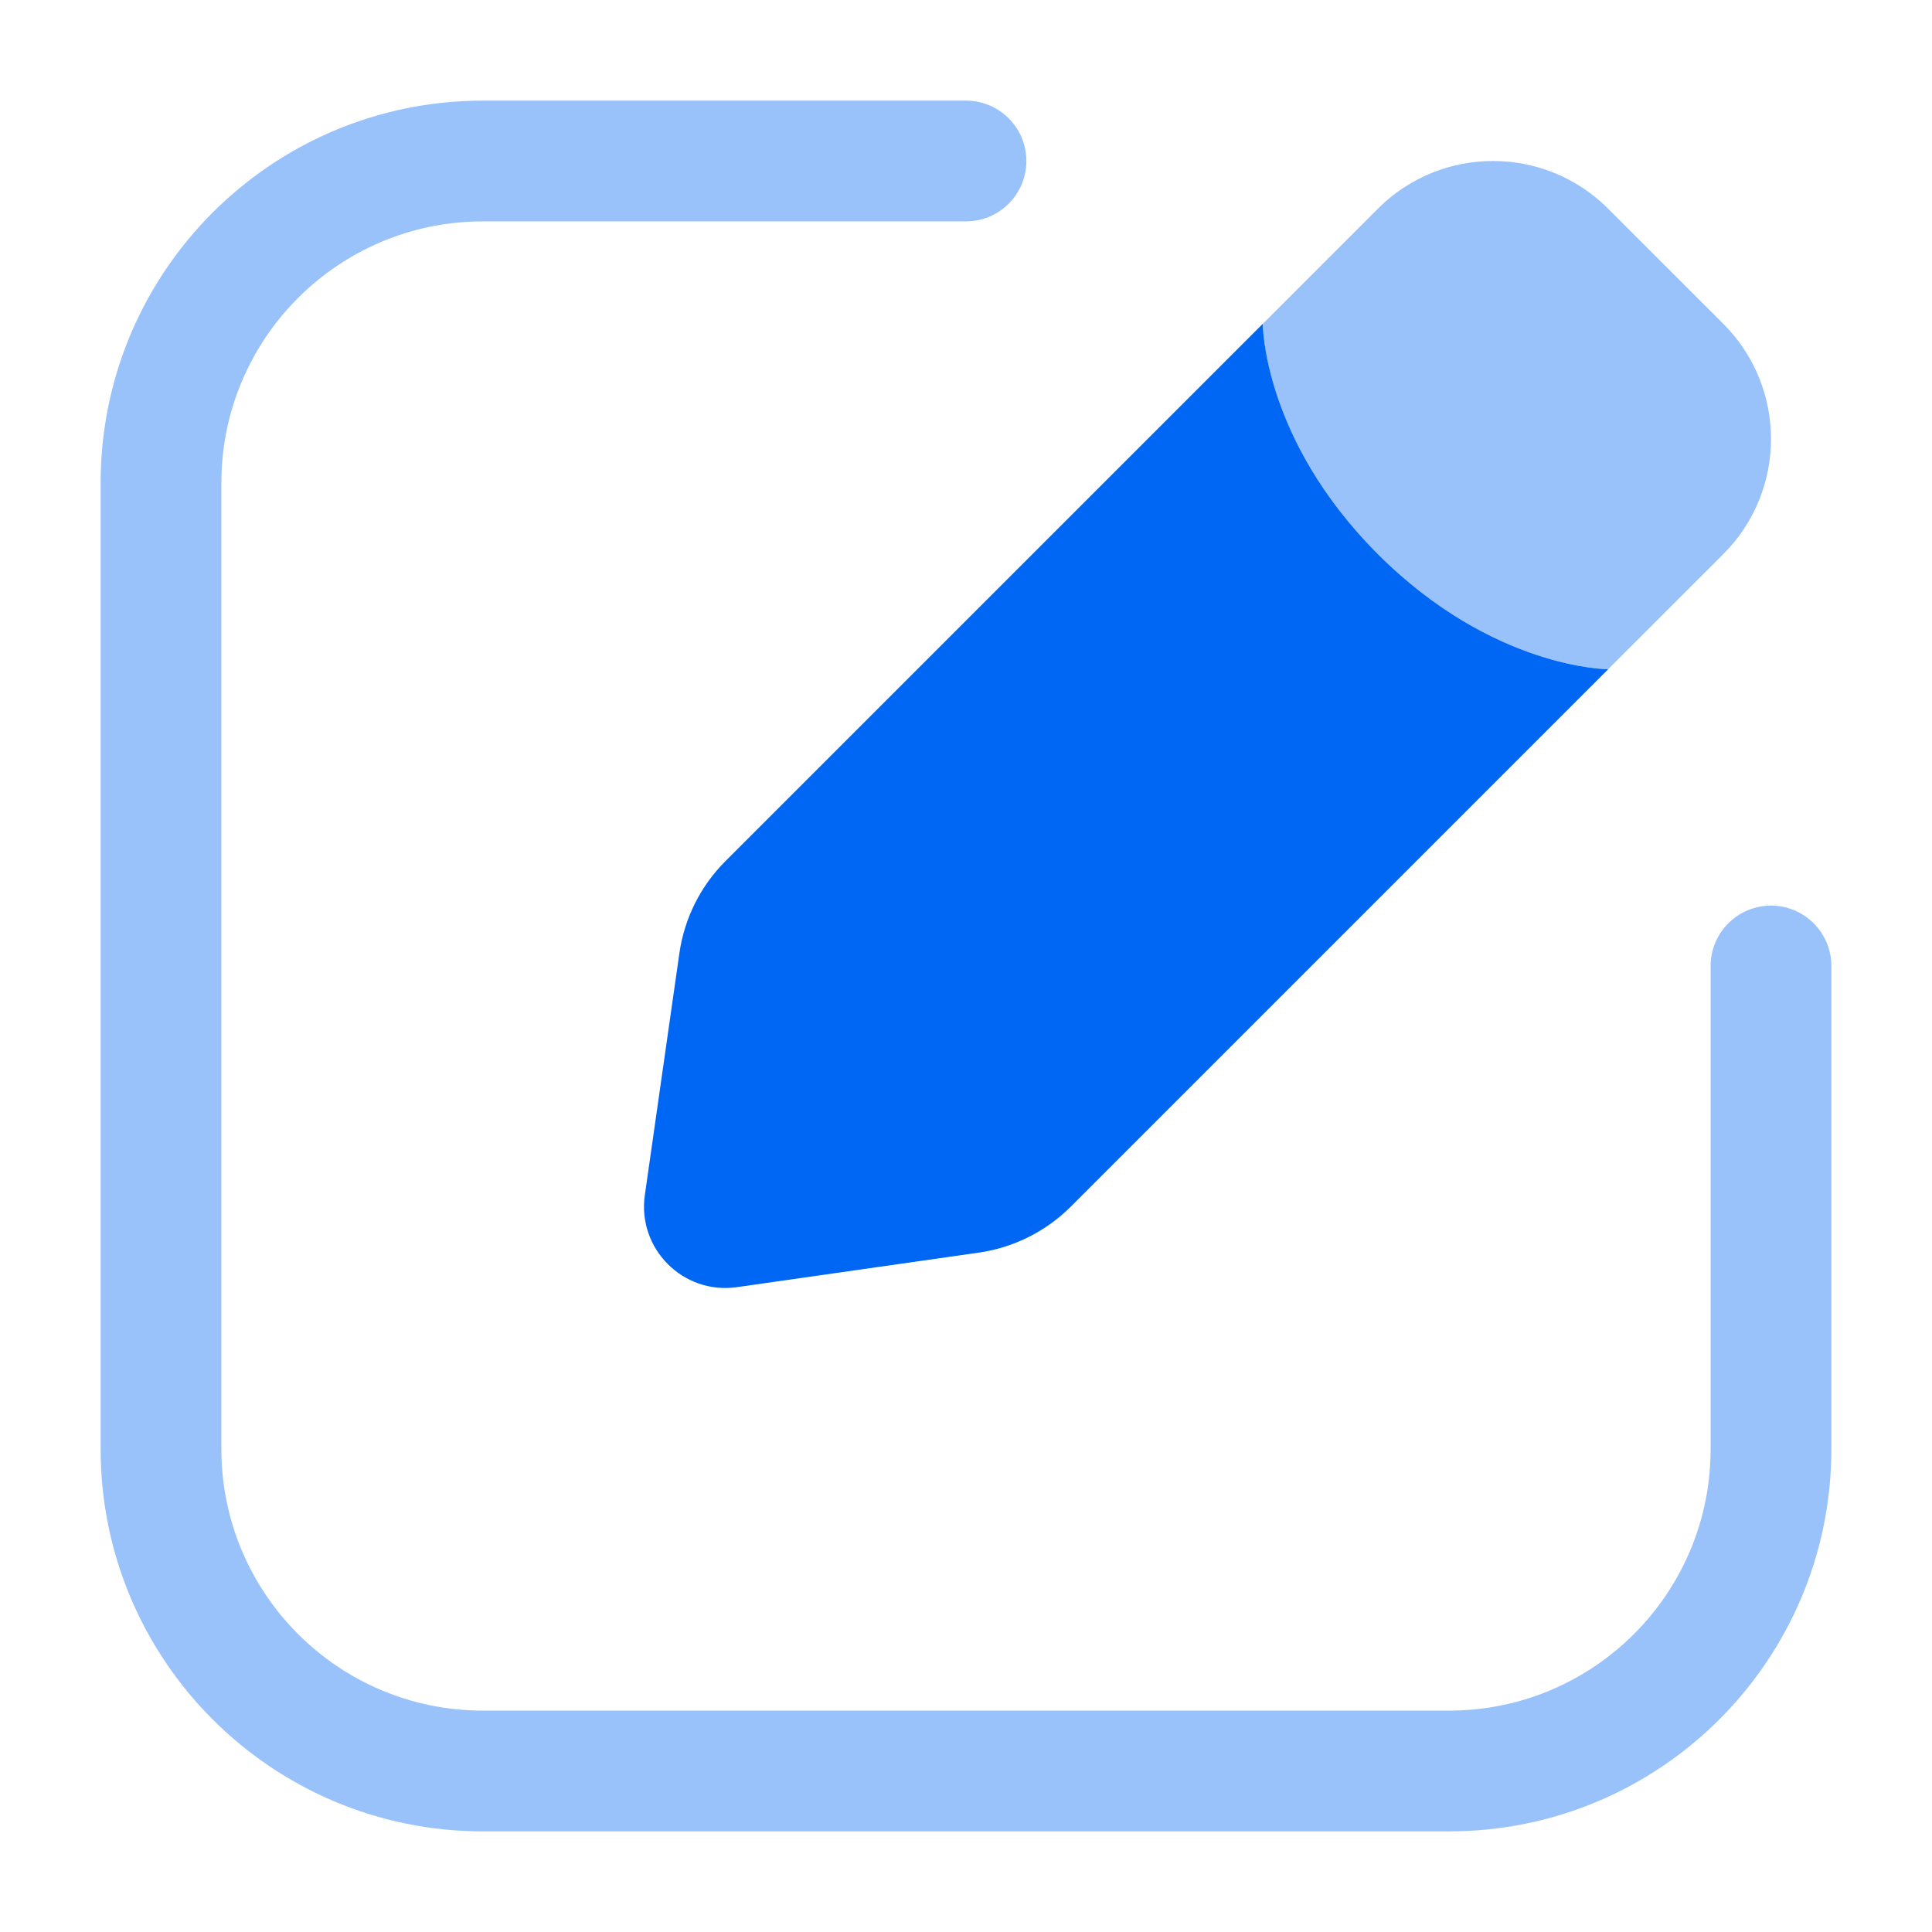 <svg width="48" height="48" viewBox="0 0 48 48" fill="none" xmlns="http://www.w3.org/2000/svg">
<path opacity="0.4" fill-rule="evenodd" clip-rule="evenodd" d="M12 5.5C8.41 5.5 5.5 8.41 5.5 12V36C5.5 39.59 8.41 42.5 12 42.5H36C39.59 42.5 42.5 39.59 42.5 36V24C42.5 23.172 43.172 22.5 44 22.5C44.828 22.5 45.5 23.172 45.5 24V36C45.5 41.247 41.247 45.5 36 45.5H12C6.753 45.5 2.5 41.247 2.5 36V12C2.5 6.753 6.753 2.5 12 2.5H24C24.828 2.5 25.5 3.172 25.5 4C25.5 4.828 24.828 5.5 24 5.5H12Z" fill="#0067F4"/>
<path d="M18.309 31.979L24.317 31.121C25.183 30.997 25.986 30.596 26.605 29.977L39.955 16.627C39.955 16.627 37.094 16.627 34.233 13.767C31.373 10.906 31.373 8.045 31.373 8.045L18.023 21.395C17.404 22.014 17.003 22.817 16.879 23.683L16.021 29.691C15.83 31.026 16.974 32.17 18.309 31.979Z" fill="#0067F4"/>
<path opacity="0.4" d="M42.815 8.045L39.954 5.185C38.374 3.605 35.813 3.605 34.233 5.185L31.373 8.046C31.373 8.046 31.373 10.906 34.233 13.767C37.094 16.627 39.954 16.627 39.954 16.627L42.815 13.767C44.395 12.187 44.395 9.625 42.815 8.045Z" fill="#0067F4"/>
</svg>
